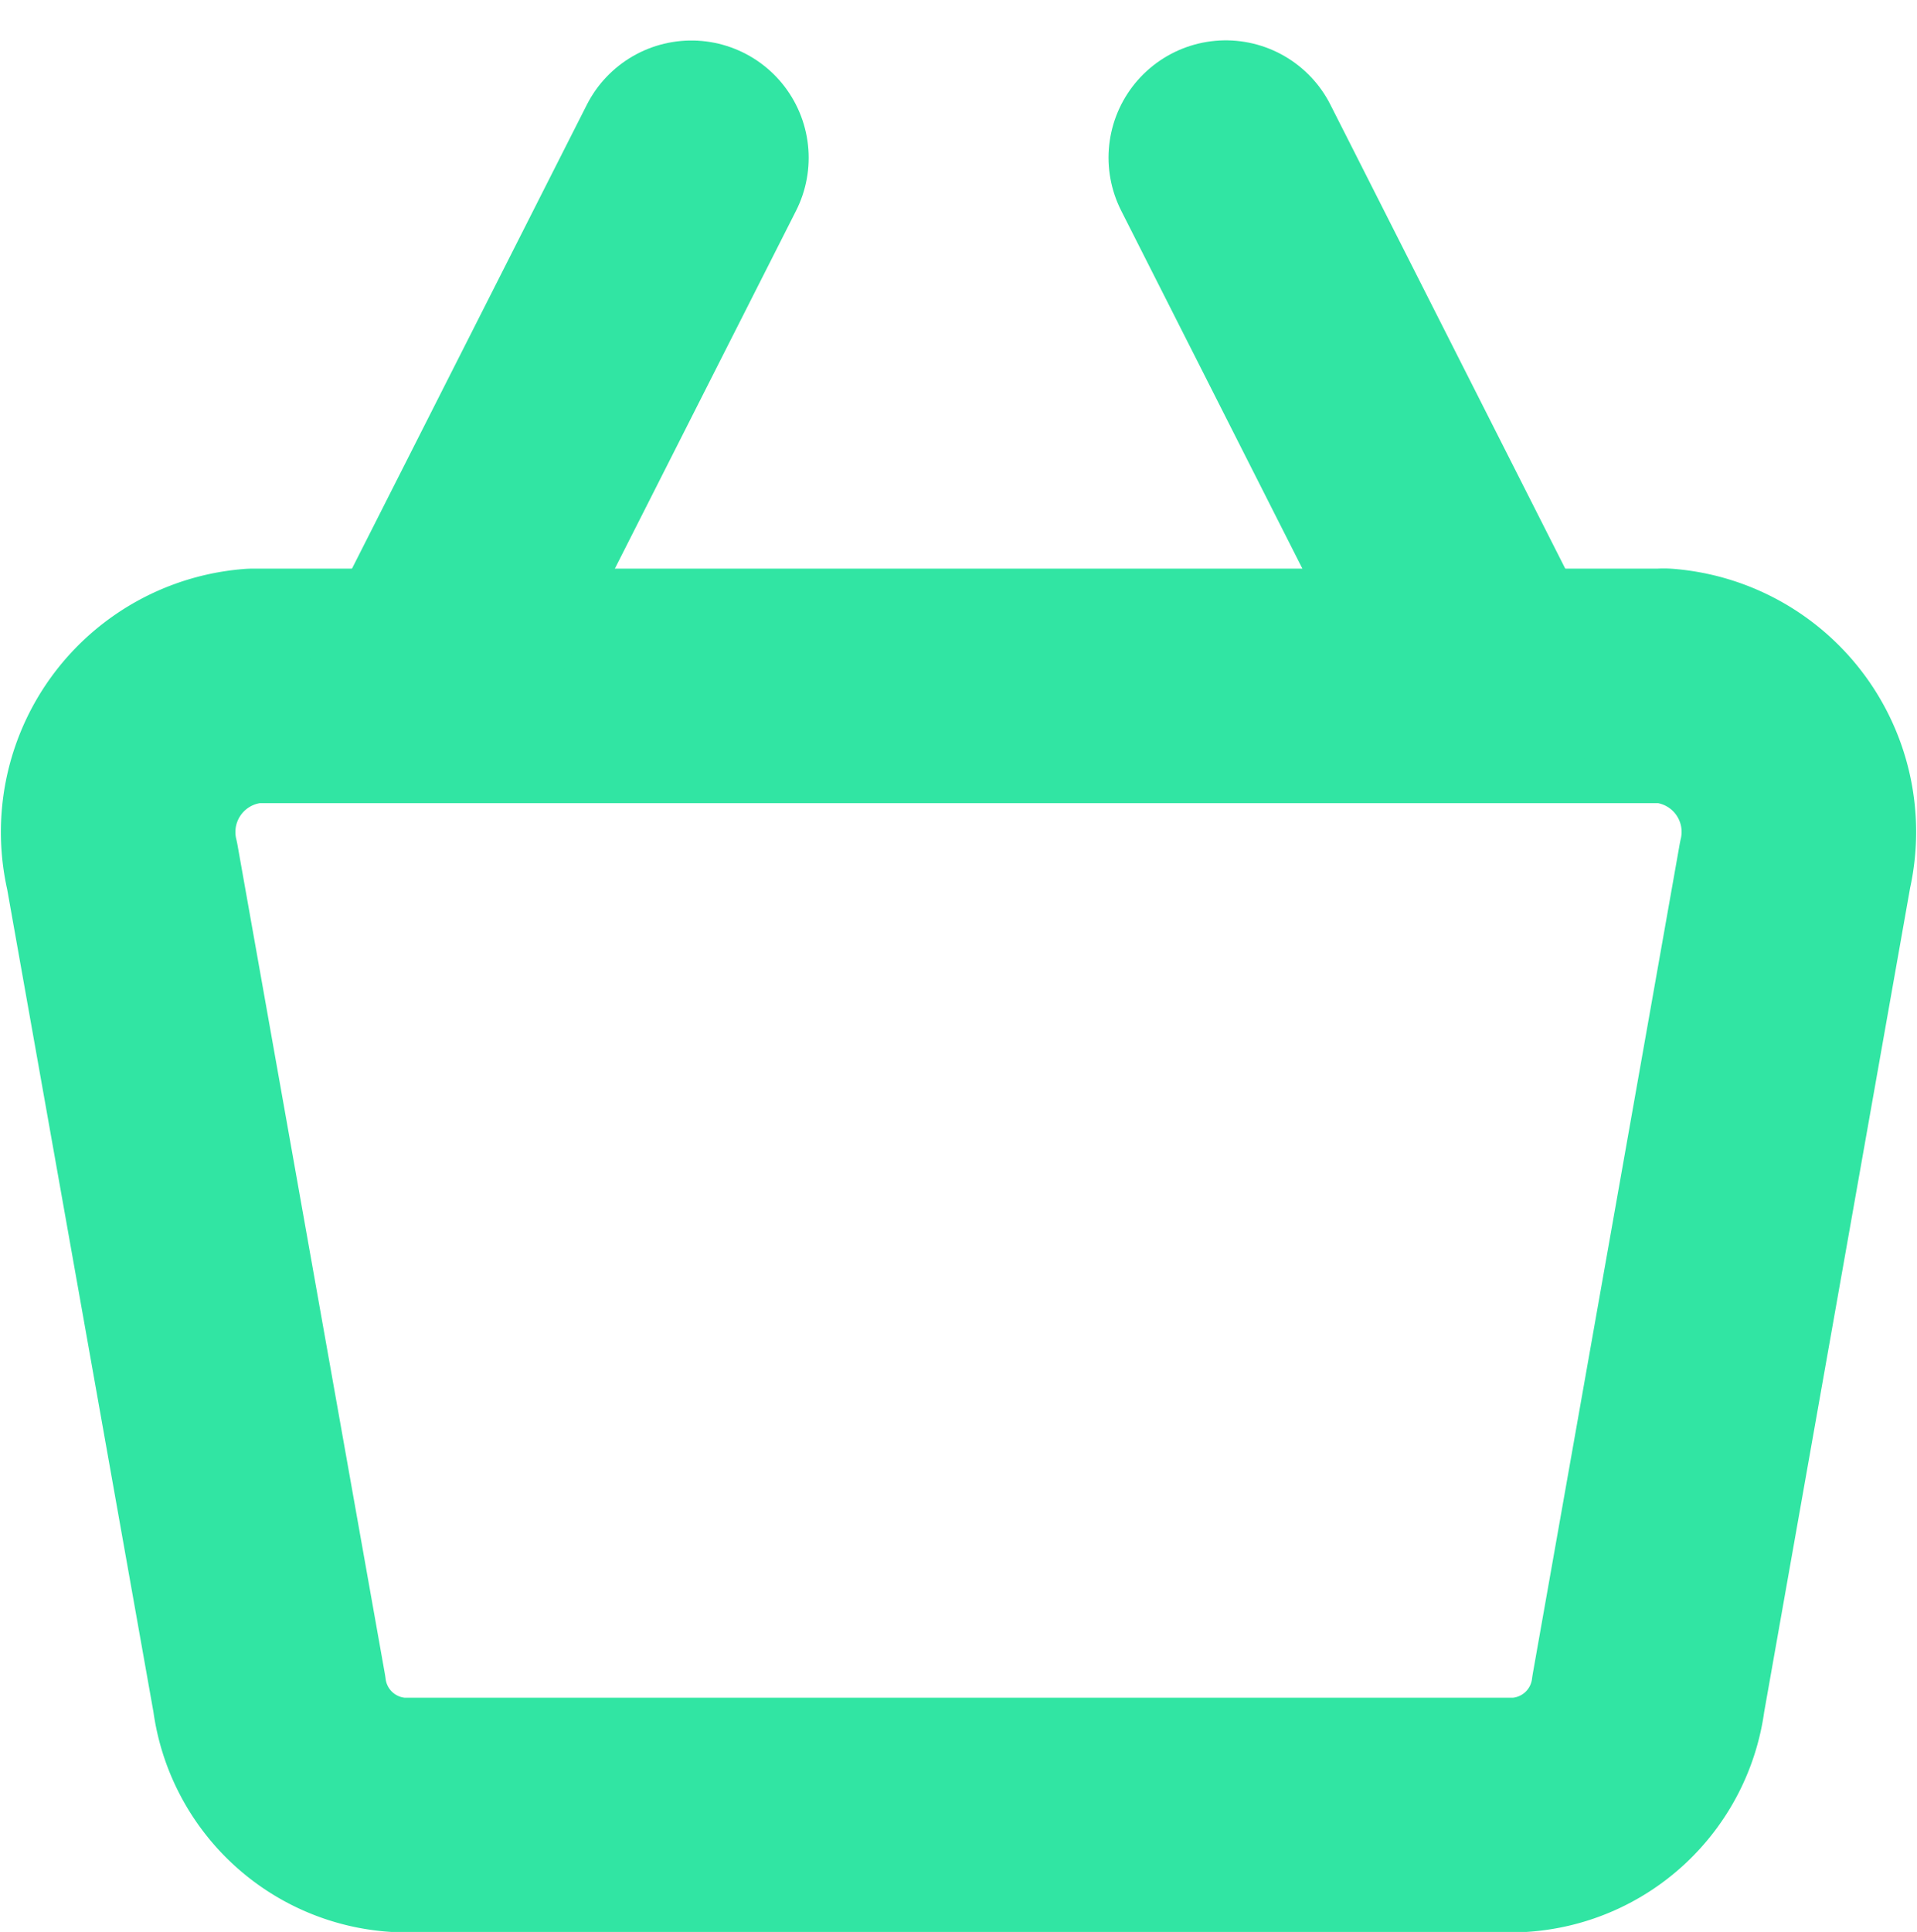 <svg xmlns="http://www.w3.org/2000/svg" width="49.044" height="49.416" viewBox="0 0 49.044 49.416"><defs><style>.a{fill:none;stroke:#31e5a3;stroke-linecap:round;stroke-linejoin:round;stroke-width:6px;}</style></defs><g transform="translate(0.525 1.224)"><path class="a" d="M42.043,16.32H5.957A3.749,3.749,0,0,0,2.6,20.928L6.365,42.1a3.552,3.552,0,0,0,3.36,3.1h28.56a3.552,3.552,0,0,0,3.36-3.1L45.4,20.9a3.749,3.749,0,0,0-3.36-4.584Z"/><path class="a" d="M30.835,2.808,37.666,16.3"/><path class="a" d="M10.334,16.3l6.83-13.488"/></g></svg>